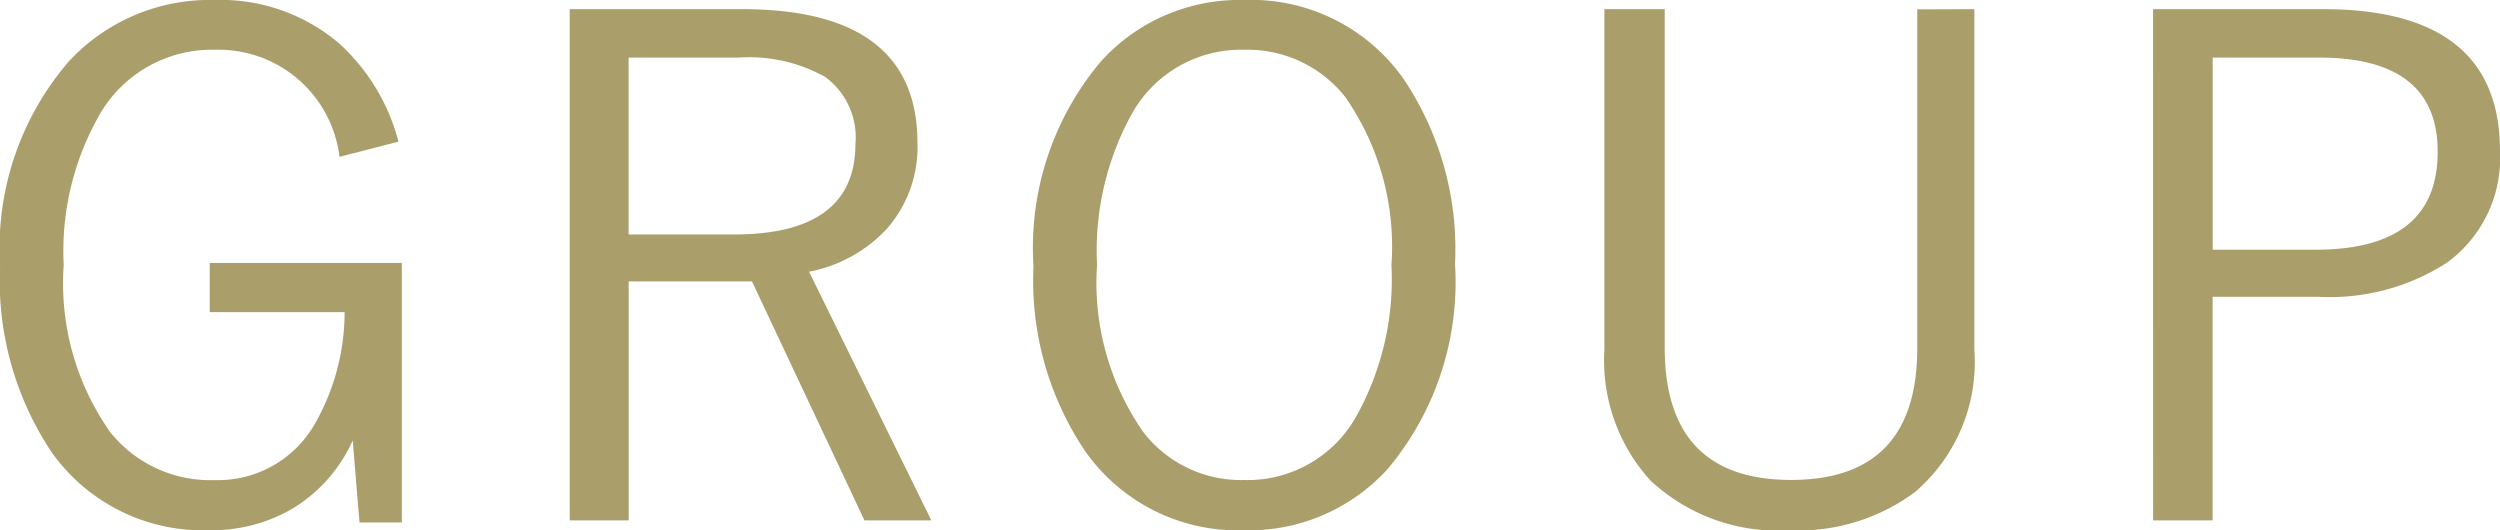 <svg xmlns="http://www.w3.org/2000/svg" width="57.645" height="12.227" viewBox="0 0 57.645 12.227">
  <g id="グループ_60155" data-name="グループ 60155" transform="translate(-1443.232 -3668.969)">
    <path id="パス_166976" data-name="パス 166976" d="M10.18-9.023,8.82-8.672a2.807,2.807,0,0,0-2.867-2.469A2.984,2.984,0,0,0,3.32-9.7,6.333,6.333,0,0,0,2.461-6.18a5.957,5.957,0,0,0,1.07,3.852A2.951,2.951,0,0,0,5.938-1.219a2.571,2.571,0,0,0,2.3-1.273,5.2,5.2,0,0,0,.7-2.6H5.828V-6.227h4.43V-.242H9.281L9.125-2.133a3.512,3.512,0,0,1-1.437,1.6,3.68,3.68,0,0,1-1.859.469,4.27,4.27,0,0,1-3.648-1.8,7.119,7.119,0,0,1-1.187-4.3,6.584,6.584,0,0,1,1.594-4.719,4.429,4.429,0,0,1,3.352-1.406A4.212,4.212,0,0,1,8.82-11.281,4.642,4.642,0,0,1,10.18-9.023Zm3.948-3.055H18.1q4.047,0,4.047,3.086a2.853,2.853,0,0,1-.711,1.984,3.291,3.291,0,0,1-1.789.984l2.82,5.734H20.925L18.331-5.8H15.488V-.289H14.128Zm1.359,1.117v4.078h2.43q2.8,0,2.8-2.094a1.724,1.724,0,0,0-.7-1.539,3.6,3.6,0,0,0-2-.445Zm14.191-1.328a4.3,4.3,0,0,1,3.664,1.8,7.037,7.037,0,0,1,1.2,4.289,6.7,6.7,0,0,1-1.555,4.727A4.322,4.322,0,0,1,29.678-.062a4.3,4.3,0,0,1-3.656-1.812,7.044,7.044,0,0,1-1.2-4.281,6.661,6.661,0,0,1,1.563-4.727A4.3,4.3,0,0,1,29.678-12.289Zm0,1.148a2.881,2.881,0,0,0-2.562,1.43,6.537,6.537,0,0,0-.828,3.531,6.011,6.011,0,0,0,1.07,3.859,2.843,2.843,0,0,0,2.32,1.1,2.872,2.872,0,0,0,2.57-1.437,6.5,6.5,0,0,0,.828-3.523,6.037,6.037,0,0,0-1.062-3.867A2.867,2.867,0,0,0,29.678-11.141Zm16.839-.937v7.852A3.949,3.949,0,0,1,45.15-.945a4.5,4.5,0,0,1-2.891.883,4.308,4.308,0,0,1-3.211-1.148,4.112,4.112,0,0,1-1.062-3.016v-7.852h1.391v7.8q0,3.055,2.914,3.055T45.2-4.273v-7.8Zm4.12,0h3.922q4.078,0,4.078,3.273a2.988,2.988,0,0,1-1.219,2.57,4.974,4.974,0,0,1-2.977.789h-2.43V-.289H50.638Zm1.375,1.117v4.43H54.38q2.82,0,2.82-2.258,0-2.172-2.727-2.172Z" transform="translate(1442.24 3681.258)" fill="#aa9f6b"/>
  </g>
</svg>
